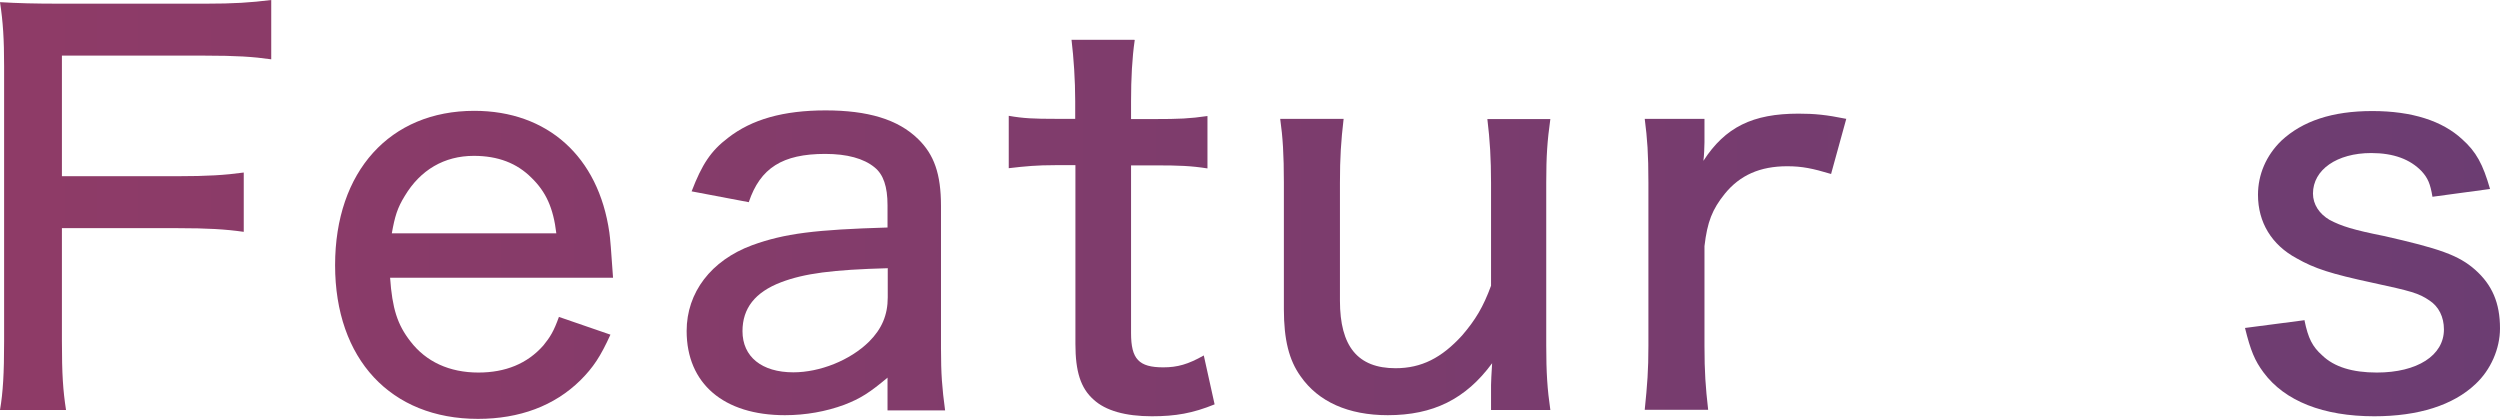 <svg viewBox="0 0 115.49 19.35" xmlns="http://www.w3.org/2000/svg" xmlns:xlink="http://www.w3.org/1999/xlink"><linearGradient id="a" gradientUnits="userSpaceOnUse" x1="-220.33" x2="333.8" y1="9.47" y2="9.47"><stop offset="0" stop-color="#d03752"/><stop offset="1" stop-color="#2b4187"/></linearGradient><linearGradient id="b" xlink:href="#a" y1="12.23" y2="12.23"/><linearGradient id="c" xlink:href="#a" y1="12.13" y2="12.13"/><linearGradient id="d" xlink:href="#a" y1="10.54" y2="10.54"/><linearGradient id="e" xlink:href="#a" y1="12.34" y2="12.34"/><linearGradient id="f" xlink:href="#a" y1="12.1" y2="12.1"/><linearGradient id="g" xlink:href="#a" y1="12.19" y2="12.19"/><path d="m2.86 15.75c0 1.54.05 2.28.19 3.19h-3.05c.14-.82.19-1.7.19-3.17v-12.72c0-1.23-.05-2.04-.19-2.95.86.05 1.54.07 2.88.07h6.6c1.34 0 2.09-.05 3.05-.17v2.74c-.84-.12-1.63-.17-3.05-.17h-6.62v5.57h5.35c1.37 0 2.18-.05 3.05-.17v2.74c-.84-.12-1.68-.17-3.05-.17h-5.35z" fill="url(#a)"/><path d="m18.02 12.82c.1 1.44.34 2.18.94 2.95.72.94 1.8 1.44 3.14 1.44 1.25 0 2.26-.41 3-1.25.31-.38.48-.65.72-1.32l2.38.82c-.46 1.01-.79 1.51-1.39 2.11-1.2 1.18-2.81 1.78-4.73 1.78-4.03 0-6.6-2.76-6.6-7.1s2.54-7.13 6.43-7.13c3.38 0 5.74 2.11 6.24 5.62q.05.31.17 2.09h-10.3zm7.68-2.04c-.14-1.18-.48-1.92-1.15-2.57-.67-.67-1.54-1.01-2.66-1.01-1.37 0-2.47.65-3.19 1.85-.34.55-.46.94-.6 1.73h7.61z" fill="url(#b)"/><path d="m41.02 17.43c-.86.72-1.27.98-2.02 1.27-.84.31-1.78.48-2.74.48-2.83 0-4.54-1.46-4.54-3.89 0-1.78 1.13-3.26 3.02-3.96 1.51-.55 2.93-.72 6.26-.82v-1.03c0-.86-.19-1.42-.6-1.75-.5-.41-1.27-.62-2.28-.62-1.97 0-3 .65-3.53 2.23l-2.64-.5c.48-1.25.89-1.87 1.68-2.47 1.1-.86 2.57-1.27 4.51-1.27s3.34.41 4.27 1.32c.74.72 1.06 1.61 1.06 3.1v6.58c0 1.18.05 1.82.19 2.86h-2.66v-1.51zm0-5.04c-2.57.07-3.86.24-4.94.65-1.2.46-1.78 1.2-1.78 2.26 0 1.18.89 1.9 2.35 1.9 1.22 0 2.62-.55 3.5-1.42.58-.58.86-1.22.86-2.04v-1.34z" fill="url(#c)"/><path d="m52.42 1.85c-.12.82-.17 1.78-.17 2.83v.82h1.08c1.13 0 1.63-.02 2.45-.14v2.42c-.77-.12-1.32-.14-2.4-.14h-1.13v7.75c0 1.2.36 1.58 1.49 1.58.65 0 1.15-.14 1.87-.55l.5 2.26c-1.01.41-1.8.55-2.9.55-1.22 0-2.14-.26-2.69-.77-.6-.53-.84-1.3-.84-2.57v-8.26h-.94c-.84 0-1.37.05-2.14.14v-2.42c.67.12 1.18.14 2.16.14h.91v-.82c0-.98-.07-1.99-.17-2.83h2.9z" fill="url(#d)"/><path d="m71.62 5.5c-.14 1.01-.19 1.68-.19 2.95v7.51c0 1.25.05 2.02.19 2.98h-2.74v-1.15c0-.17.02-.5.05-1.01-1.22 1.66-2.73 2.4-4.82 2.4-1.82 0-3.21-.62-4.03-1.8-.53-.74-.77-1.68-.77-3.1v-5.86c0-1.27-.05-2.09-.17-2.93h2.93c-.12 1.03-.17 1.78-.17 2.95v5.45c0 2.11.82 3.12 2.57 3.12 1.2 0 2.13-.48 3.07-1.51.62-.72.98-1.32 1.34-2.3v-4.75c0-1.1-.05-1.97-.17-2.95h2.9z" fill="url(#e)"/><path d="m84.6 8.04c-.87-.26-1.35-.36-2.04-.36-1.25 0-2.18.41-2.88 1.27-.58.72-.81 1.3-.94 2.42v4.61c0 1.2.05 1.9.17 2.95h-2.93c.12-1.18.17-1.82.17-2.95v-7.54c0-1.34-.05-2.02-.17-2.95h2.76v1.08c0 .19-.02.67-.05.86 1.01-1.56 2.28-2.18 4.39-2.18.74 0 1.27.05 2.21.24l-.7 2.54z" fill="url(#f)"/><path d="m90.29 12.82c.1 1.44.34 2.18.94 2.95.72.94 1.8 1.44 3.14 1.44 1.25 0 2.26-.41 3-1.25.31-.38.48-.65.72-1.32l2.38.82c-.46 1.01-.79 1.51-1.39 2.11-1.2 1.18-2.81 1.78-4.73 1.78-4.03 0-6.6-2.76-6.6-7.1s2.54-7.13 6.43-7.13c3.38 0 5.74 2.11 6.24 5.62q.05.31.17 2.09h-10.3zm7.68-2.04c-.14-1.18-.48-1.92-1.15-2.57-.67-.67-1.54-1.01-2.66-1.01-1.37 0-2.47.65-3.19 1.85-.34.55-.46.94-.6 1.73h7.61z" fill="url(#b)"/><path d="m106.46 14.81c.17.82.36 1.2.82 1.61.55.53 1.39.79 2.52.79 1.87 0 3.1-.79 3.1-1.99 0-.58-.24-1.06-.67-1.34-.5-.34-.84-.43-2.64-.82-1.9-.41-2.66-.65-3.5-1.13-1.15-.62-1.78-1.66-1.78-2.93 0-.94.38-1.82 1.08-2.5.98-.91 2.35-1.37 4.2-1.37s3.24.46 4.15 1.3c.65.58.96 1.15 1.29 2.3l-2.66.36c-.1-.6-.21-.86-.5-1.18-.53-.55-1.29-.84-2.33-.84-1.58 0-2.69.77-2.69 1.87 0 .5.29.94.77 1.22.55.29 1.1.46 2.5.74 2.57.58 3.46.89 4.22 1.56.79.7 1.15 1.54 1.15 2.71 0 .94-.43 1.92-1.13 2.57-1.03.98-2.64 1.49-4.68 1.49-2.35 0-4.13-.7-5.11-2.02-.41-.55-.6-1.01-.86-2.06l2.76-.36z" fill="url(#g)"/></svg>